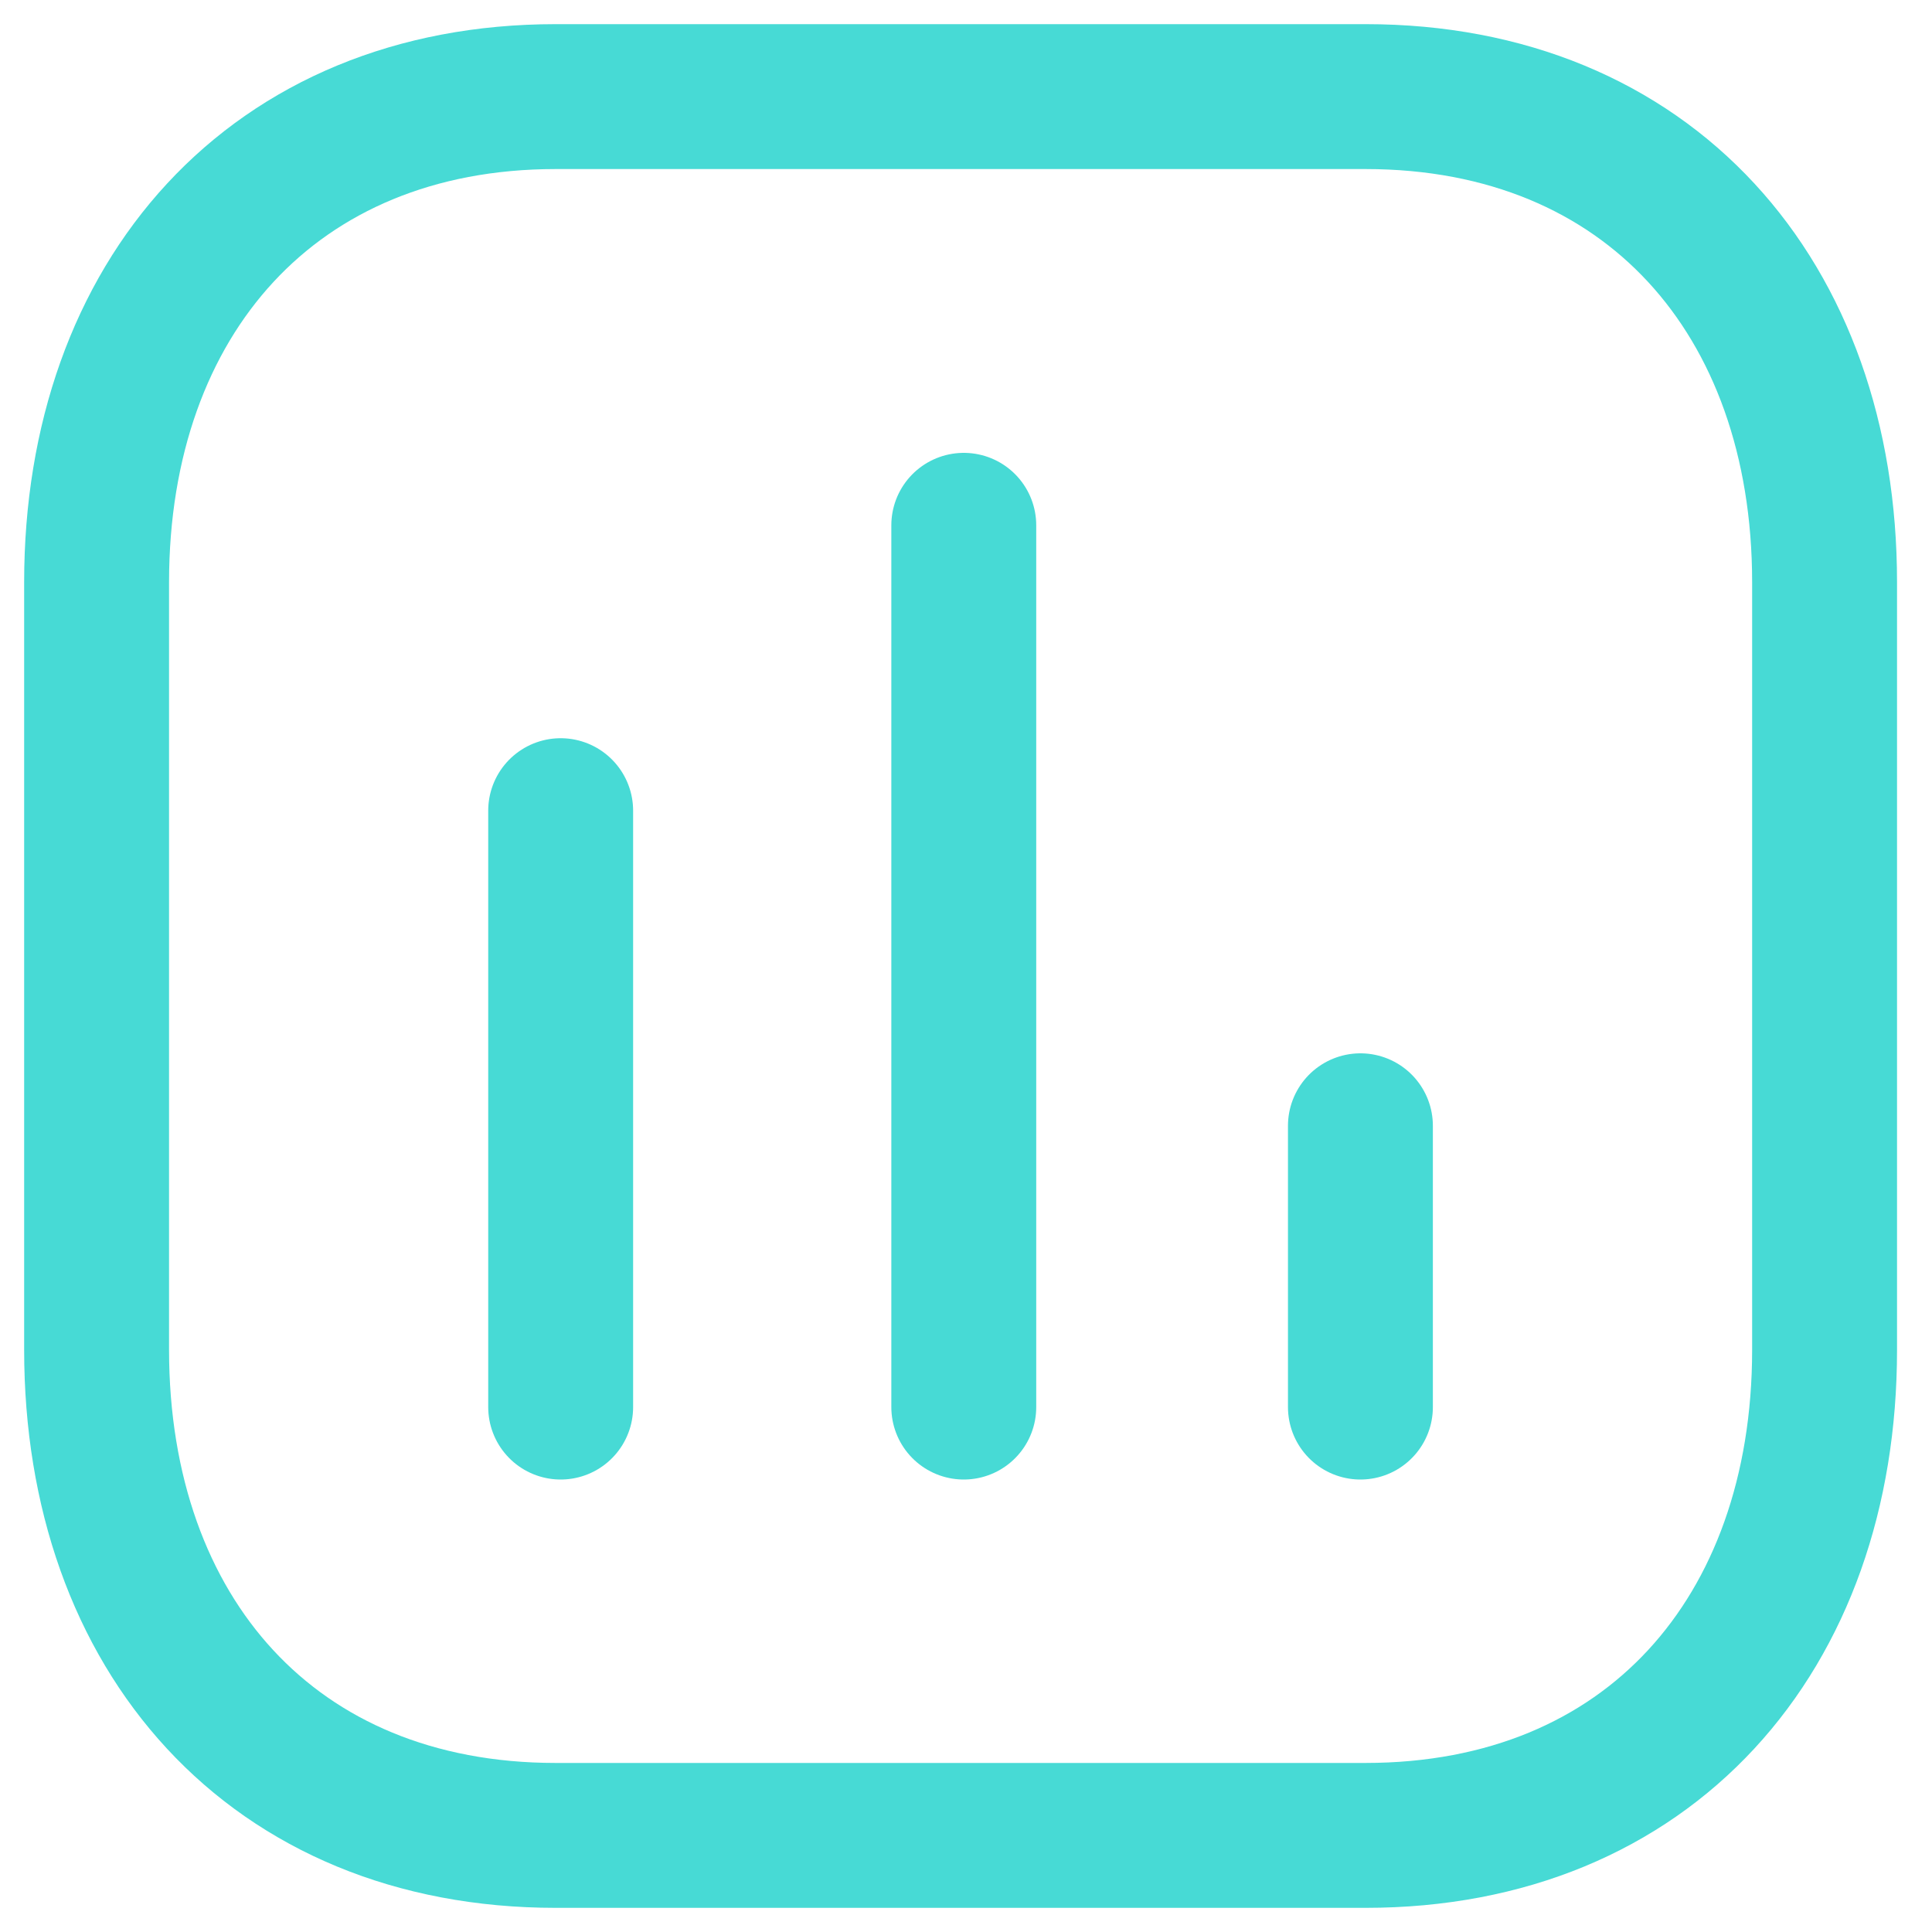 <svg width="20" height="20" viewBox="0 0 20 20" fill="none" xmlns="http://www.w3.org/2000/svg">
<path d="M5.753 1H14.136C17.066 1 18.888 3.081 18.888 6.027V13.974C18.888 16.92 17.066 19 14.135 19H5.753C2.824 19 1 16.92 1 13.974V6.027C1 3.081 2.832 1 5.753 1Z" stroke="#47DAD5" stroke-width="1.5" stroke-linecap="round" stroke-linejoin="round"/>
<path d="M5.804 8.392V14.566M9.977 5.438V14.566M14.083 11.654V14.566" stroke="#47DAD5" stroke-width="1.5" stroke-linecap="round" stroke-linejoin="round"/>
</svg>
